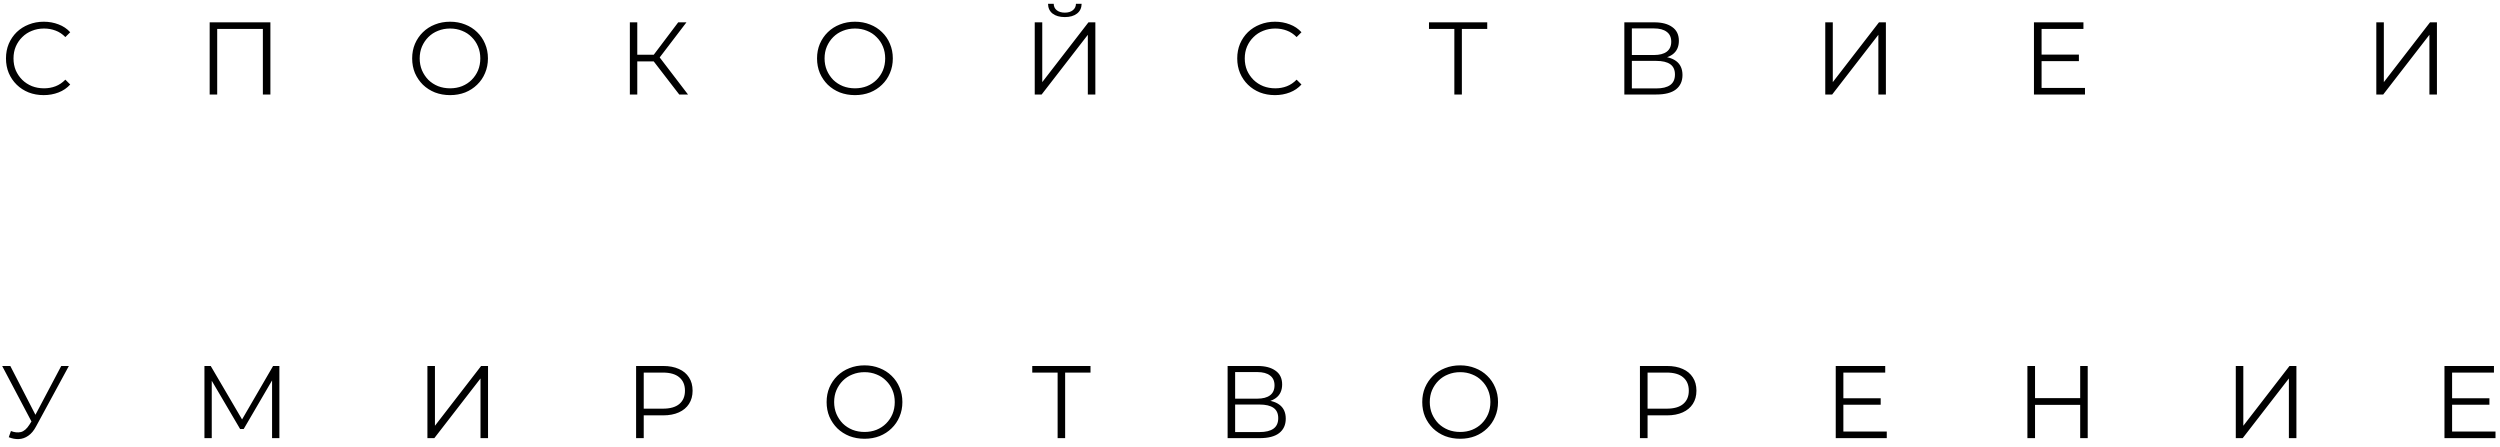 <?xml version="1.0" encoding="UTF-8"?> <svg xmlns="http://www.w3.org/2000/svg" width="291" height="52" viewBox="0 0 291 52" fill="none"><path d="M5.088 11.072C4.456 11.072 3.872 10.968 3.336 10.76C2.8 10.544 2.336 10.244 1.944 9.86C1.552 9.476 1.244 9.024 1.02 8.504C0.804 7.984 0.696 7.416 0.696 6.8C0.696 6.184 0.804 5.616 1.02 5.096C1.244 4.576 1.552 4.124 1.944 3.74C2.344 3.356 2.812 3.06 3.348 2.852C3.884 2.636 4.468 2.528 5.1 2.528C5.708 2.528 6.28 2.632 6.816 2.84C7.352 3.04 7.804 3.344 8.172 3.752L7.608 4.316C7.264 3.964 6.884 3.712 6.468 3.56C6.052 3.4 5.604 3.32 5.124 3.32C4.62 3.32 4.152 3.408 3.72 3.584C3.288 3.752 2.912 3.996 2.592 4.316C2.272 4.628 2.02 4.996 1.836 5.42C1.66 5.836 1.572 6.296 1.572 6.8C1.572 7.304 1.66 7.768 1.836 8.192C2.02 8.608 2.272 8.976 2.592 9.296C2.912 9.608 3.288 9.852 3.72 10.028C4.152 10.196 4.62 10.28 5.124 10.28C5.604 10.28 6.052 10.2 6.468 10.04C6.884 9.88 7.264 9.624 7.608 9.272L8.172 9.836C7.804 10.244 7.352 10.552 6.816 10.76C6.28 10.968 5.704 11.072 5.088 11.072ZM24.406 11V2.6H31.474V11H30.598V3.128L30.826 3.368H25.054L25.282 3.128V11H24.406ZM52.392 11.072C51.76 11.072 51.172 10.968 50.628 10.76C50.092 10.544 49.624 10.244 49.224 9.86C48.832 9.468 48.524 9.016 48.3 8.504C48.084 7.984 47.976 7.416 47.976 6.8C47.976 6.184 48.084 5.62 48.3 5.108C48.524 4.588 48.832 4.136 49.224 3.752C49.624 3.36 50.092 3.06 50.628 2.852C51.164 2.636 51.752 2.528 52.392 2.528C53.024 2.528 53.608 2.636 54.144 2.852C54.68 3.06 55.144 3.356 55.536 3.74C55.936 4.124 56.244 4.576 56.46 5.096C56.684 5.616 56.796 6.184 56.796 6.8C56.796 7.416 56.684 7.984 56.46 8.504C56.244 9.024 55.936 9.476 55.536 9.86C55.144 10.244 54.68 10.544 54.144 10.76C53.608 10.968 53.024 11.072 52.392 11.072ZM52.392 10.28C52.896 10.28 53.36 10.196 53.784 10.028C54.216 9.852 54.588 9.608 54.9 9.296C55.22 8.976 55.468 8.608 55.644 8.192C55.82 7.768 55.908 7.304 55.908 6.8C55.908 6.296 55.82 5.836 55.644 5.42C55.468 4.996 55.22 4.628 54.9 4.316C54.588 3.996 54.216 3.752 53.784 3.584C53.36 3.408 52.896 3.32 52.392 3.32C51.888 3.32 51.42 3.408 50.988 3.584C50.556 3.752 50.18 3.996 49.86 4.316C49.548 4.628 49.3 4.996 49.116 5.42C48.94 5.836 48.852 6.296 48.852 6.8C48.852 7.296 48.94 7.756 49.116 8.18C49.3 8.604 49.548 8.976 49.86 9.296C50.18 9.608 50.556 9.852 50.988 10.028C51.42 10.196 51.888 10.28 52.392 10.28ZM79.063 11L75.835 6.812L76.555 6.38L80.083 11H79.063ZM73.315 11V2.6H74.179V11H73.315ZM73.915 7.148V6.368H76.543V7.148H73.915ZM76.627 6.896L75.811 6.752L78.943 2.6H79.903L76.627 6.896ZM99.52 11.072C98.888 11.072 98.3 10.968 97.756 10.76C97.22 10.544 96.752 10.244 96.352 9.86C95.96 9.468 95.652 9.016 95.428 8.504C95.212 7.984 95.104 7.416 95.104 6.8C95.104 6.184 95.212 5.62 95.428 5.108C95.652 4.588 95.96 4.136 96.352 3.752C96.752 3.36 97.22 3.06 97.756 2.852C98.292 2.636 98.88 2.528 99.52 2.528C100.152 2.528 100.736 2.636 101.272 2.852C101.808 3.06 102.272 3.356 102.664 3.74C103.064 4.124 103.372 4.576 103.588 5.096C103.812 5.616 103.924 6.184 103.924 6.8C103.924 7.416 103.812 7.984 103.588 8.504C103.372 9.024 103.064 9.476 102.664 9.86C102.272 10.244 101.808 10.544 101.272 10.76C100.736 10.968 100.152 11.072 99.52 11.072ZM99.52 10.28C100.024 10.28 100.488 10.196 100.912 10.028C101.344 9.852 101.716 9.608 102.028 9.296C102.348 8.976 102.596 8.608 102.772 8.192C102.948 7.768 103.036 7.304 103.036 6.8C103.036 6.296 102.948 5.836 102.772 5.42C102.596 4.996 102.348 4.628 102.028 4.316C101.716 3.996 101.344 3.752 100.912 3.584C100.488 3.408 100.024 3.32 99.52 3.32C99.016 3.32 98.548 3.408 98.116 3.584C97.684 3.752 97.308 3.996 96.988 4.316C96.676 4.628 96.428 4.996 96.244 5.42C96.068 5.836 95.98 6.296 95.98 6.8C95.98 7.296 96.068 7.756 96.244 8.18C96.428 8.604 96.676 8.976 96.988 9.296C97.308 9.608 97.684 9.852 98.116 10.028C98.548 10.196 99.016 10.28 99.52 10.28ZM120.443 11V2.6H121.319V9.56L126.695 2.6H127.499V11H126.623V4.052L121.247 11H120.443ZM123.947 1.988C123.347 1.988 122.871 1.852 122.519 1.58C122.175 1.308 121.999 0.928 121.991 0.44H122.651C122.659 0.76 122.779 1.012 123.011 1.196C123.251 1.38 123.563 1.472 123.947 1.472C124.331 1.472 124.639 1.38 124.871 1.196C125.111 1.012 125.235 0.76 125.243 0.44H125.903C125.895 0.928 125.715 1.308 125.363 1.58C125.011 1.852 124.539 1.988 123.947 1.988ZM148.406 11.072C147.774 11.072 147.19 10.968 146.654 10.76C146.118 10.544 145.654 10.244 145.262 9.86C144.87 9.476 144.562 9.024 144.338 8.504C144.122 7.984 144.014 7.416 144.014 6.8C144.014 6.184 144.122 5.616 144.338 5.096C144.562 4.576 144.87 4.124 145.262 3.74C145.662 3.356 146.13 3.06 146.666 2.852C147.202 2.636 147.786 2.528 148.418 2.528C149.026 2.528 149.598 2.632 150.134 2.84C150.67 3.04 151.122 3.344 151.49 3.752L150.926 4.316C150.582 3.964 150.202 3.712 149.786 3.56C149.37 3.4 148.922 3.32 148.442 3.32C147.938 3.32 147.47 3.408 147.038 3.584C146.606 3.752 146.23 3.996 145.91 4.316C145.59 4.628 145.338 4.996 145.154 5.42C144.978 5.836 144.89 6.296 144.89 6.8C144.89 7.304 144.978 7.768 145.154 8.192C145.338 8.608 145.59 8.976 145.91 9.296C146.23 9.608 146.606 9.852 147.038 10.028C147.47 10.196 147.938 10.28 148.442 10.28C148.922 10.28 149.37 10.2 149.786 10.04C150.202 9.88 150.582 9.624 150.926 9.272L151.49 9.836C151.122 10.244 150.67 10.552 150.134 10.76C149.598 10.968 149.022 11.072 148.406 11.072ZM169.286 11V3.128L169.526 3.368H166.334V2.6H173.114V3.368H169.934L170.162 3.128V11H169.286ZM189.073 11V2.6H192.565C193.453 2.6 194.149 2.784 194.653 3.152C195.165 3.512 195.421 4.044 195.421 4.748C195.421 5.444 195.177 5.972 194.689 6.332C194.201 6.684 193.561 6.86 192.769 6.86L192.973 6.56C193.909 6.56 194.621 6.744 195.109 7.112C195.597 7.48 195.841 8.02 195.841 8.732C195.841 9.452 195.585 10.012 195.073 10.412C194.569 10.804 193.809 11 192.793 11H189.073ZM189.949 10.292H192.793C193.505 10.292 194.045 10.16 194.413 9.896C194.781 9.632 194.965 9.224 194.965 8.672C194.965 8.128 194.781 7.728 194.413 7.472C194.045 7.216 193.505 7.088 192.793 7.088H189.949V10.292ZM189.949 6.404H192.517C193.165 6.404 193.661 6.276 194.005 6.02C194.357 5.756 194.533 5.368 194.533 4.856C194.533 4.344 194.357 3.96 194.005 3.704C193.661 3.44 193.165 3.308 192.517 3.308H189.949V6.404ZM212.461 11V2.6H213.337V9.56L218.713 2.6H219.517V11H218.641V4.052L213.265 11H212.461ZM237.544 6.356H241.984V7.112H237.544V6.356ZM237.64 10.232H242.692V11H236.752V2.6H242.512V3.368H237.64V10.232ZM276.603 11V2.6H277.479V9.56L282.855 2.6H283.659V11H282.783V4.052L277.407 11H276.603ZM1.272 50.172C1.68 50.332 2.064 50.372 2.424 50.292C2.784 50.204 3.116 49.92 3.42 49.44L3.828 48.792L3.912 48.684L7.128 42.6H8.016L4.2 49.632C3.944 50.12 3.64 50.484 3.288 50.724C2.944 50.964 2.576 51.092 2.184 51.108C1.8 51.124 1.412 51.052 1.02 50.892L1.272 50.172ZM3.888 49.488L0.252 42.6H1.2L4.368 48.756L3.888 49.488ZM23.797 51V42.6H24.529L28.369 49.152H27.985L31.788 42.6H32.52V51H31.669V43.932H31.872L28.369 49.932H27.948L24.421 43.932H24.648V51H23.797ZM49.751 51V42.6H50.627V49.56L56.003 42.6H56.807V51H55.931V44.052L50.555 51H49.751ZM74.042 51V42.6H77.186C77.898 42.6 78.51 42.716 79.022 42.948C79.534 43.172 79.926 43.5 80.198 43.932C80.478 44.356 80.618 44.872 80.618 45.48C80.618 46.072 80.478 46.584 80.198 47.016C79.926 47.44 79.534 47.768 79.022 48C78.51 48.232 77.898 48.348 77.186 48.348H74.534L74.93 47.928V51H74.042ZM74.93 48L74.534 47.568H77.162C78.002 47.568 78.638 47.388 79.07 47.028C79.51 46.66 79.73 46.144 79.73 45.48C79.73 44.808 79.51 44.288 79.07 43.92C78.638 43.552 78.002 43.368 77.162 43.368H74.534L74.93 42.948V48ZM100.634 51.072C100.002 51.072 99.414 50.968 98.87 50.76C98.334 50.544 97.866 50.244 97.466 49.86C97.074 49.468 96.766 49.016 96.542 48.504C96.326 47.984 96.218 47.416 96.218 46.8C96.218 46.184 96.326 45.62 96.542 45.108C96.766 44.588 97.074 44.136 97.466 43.752C97.866 43.36 98.334 43.06 98.87 42.852C99.406 42.636 99.994 42.528 100.634 42.528C101.266 42.528 101.85 42.636 102.386 42.852C102.922 43.06 103.386 43.356 103.778 43.74C104.178 44.124 104.486 44.576 104.702 45.096C104.926 45.616 105.038 46.184 105.038 46.8C105.038 47.416 104.926 47.984 104.702 48.504C104.486 49.024 104.178 49.476 103.778 49.86C103.386 50.244 102.922 50.544 102.386 50.76C101.85 50.968 101.266 51.072 100.634 51.072ZM100.634 50.28C101.138 50.28 101.602 50.196 102.026 50.028C102.458 49.852 102.83 49.608 103.142 49.296C103.462 48.976 103.71 48.608 103.886 48.192C104.062 47.768 104.15 47.304 104.15 46.8C104.15 46.296 104.062 45.836 103.886 45.42C103.71 44.996 103.462 44.628 103.142 44.316C102.83 43.996 102.458 43.752 102.026 43.584C101.602 43.408 101.138 43.32 100.634 43.32C100.13 43.32 99.662 43.408 99.23 43.584C98.798 43.752 98.422 43.996 98.102 44.316C97.79 44.628 97.542 44.996 97.358 45.42C97.182 45.836 97.094 46.296 97.094 46.8C97.094 47.296 97.182 47.756 97.358 48.18C97.542 48.604 97.79 48.976 98.102 49.296C98.422 49.608 98.798 49.852 99.23 50.028C99.662 50.196 100.13 50.28 100.634 50.28ZM123.107 51V43.128L123.347 43.368H120.155V42.6H126.935V43.368H123.755L123.983 43.128V51H123.107ZM142.894 51V42.6H146.386C147.274 42.6 147.97 42.784 148.474 43.152C148.986 43.512 149.242 44.044 149.242 44.748C149.242 45.444 148.998 45.972 148.51 46.332C148.022 46.684 147.382 46.86 146.59 46.86L146.794 46.56C147.73 46.56 148.442 46.744 148.93 47.112C149.418 47.48 149.662 48.02 149.662 48.732C149.662 49.452 149.406 50.012 148.894 50.412C148.39 50.804 147.63 51 146.614 51H142.894ZM143.77 50.292H146.614C147.326 50.292 147.866 50.16 148.234 49.896C148.602 49.632 148.786 49.224 148.786 48.672C148.786 48.128 148.602 47.728 148.234 47.472C147.866 47.216 147.326 47.088 146.614 47.088H143.77V50.292ZM143.77 46.404H146.338C146.986 46.404 147.482 46.276 147.826 46.02C148.178 45.756 148.354 45.368 148.354 44.856C148.354 44.344 148.178 43.96 147.826 43.704C147.482 43.44 146.986 43.308 146.338 43.308H143.77V46.404ZM169.966 51.072C169.334 51.072 168.746 50.968 168.202 50.76C167.666 50.544 167.198 50.244 166.798 49.86C166.406 49.468 166.098 49.016 165.874 48.504C165.658 47.984 165.55 47.416 165.55 46.8C165.55 46.184 165.658 45.62 165.874 45.108C166.098 44.588 166.406 44.136 166.798 43.752C167.198 43.36 167.666 43.06 168.202 42.852C168.738 42.636 169.326 42.528 169.966 42.528C170.598 42.528 171.182 42.636 171.718 42.852C172.254 43.06 172.718 43.356 173.11 43.74C173.51 44.124 173.818 44.576 174.034 45.096C174.258 45.616 174.37 46.184 174.37 46.8C174.37 47.416 174.258 47.984 174.034 48.504C173.818 49.024 173.51 49.476 173.11 49.86C172.718 50.244 172.254 50.544 171.718 50.76C171.182 50.968 170.598 51.072 169.966 51.072ZM169.966 50.28C170.47 50.28 170.934 50.196 171.358 50.028C171.79 49.852 172.162 49.608 172.474 49.296C172.794 48.976 173.042 48.608 173.218 48.192C173.394 47.768 173.482 47.304 173.482 46.8C173.482 46.296 173.394 45.836 173.218 45.42C173.042 44.996 172.794 44.628 172.474 44.316C172.162 43.996 171.79 43.752 171.358 43.584C170.934 43.408 170.47 43.32 169.966 43.32C169.462 43.32 168.994 43.408 168.562 43.584C168.13 43.752 167.754 43.996 167.434 44.316C167.122 44.628 166.874 44.996 166.69 45.42C166.514 45.836 166.426 46.296 166.426 46.8C166.426 47.296 166.514 47.756 166.69 48.18C166.874 48.604 167.122 48.976 167.434 49.296C167.754 49.608 168.13 49.852 168.562 50.028C168.994 50.196 169.462 50.28 169.966 50.28ZM190.889 51V42.6H194.033C194.745 42.6 195.357 42.716 195.869 42.948C196.381 43.172 196.773 43.5 197.045 43.932C197.325 44.356 197.465 44.872 197.465 45.48C197.465 46.072 197.325 46.584 197.045 47.016C196.773 47.44 196.381 47.768 195.869 48C195.357 48.232 194.745 48.348 194.033 48.348H191.381L191.777 47.928V51H190.889ZM191.777 48L191.381 47.568H194.009C194.849 47.568 195.485 47.388 195.917 47.028C196.357 46.66 196.577 46.144 196.577 45.48C196.577 44.808 196.357 44.288 195.917 43.92C195.485 43.552 194.849 43.368 194.009 43.368H191.381L191.777 42.948V48ZM214.472 46.356H218.912V47.112H214.472V46.356ZM214.568 50.232H219.62V51H213.68V42.6H219.44V43.368H214.568V50.232ZM242.134 42.6H243.01V51H242.134V42.6ZM236.878 51H235.99V42.6H236.878V51ZM242.218 47.124H236.782V46.344H242.218V47.124ZM260.246 51V42.6H261.122V49.56L266.498 42.6H267.302V51H266.426V44.052L261.05 51H260.246ZM285.328 46.356H289.768V47.112H285.328V46.356ZM285.424 50.232H290.476V51H284.536V42.6H290.296V43.368H285.424V50.232Z" fill="black"></path></svg> 
